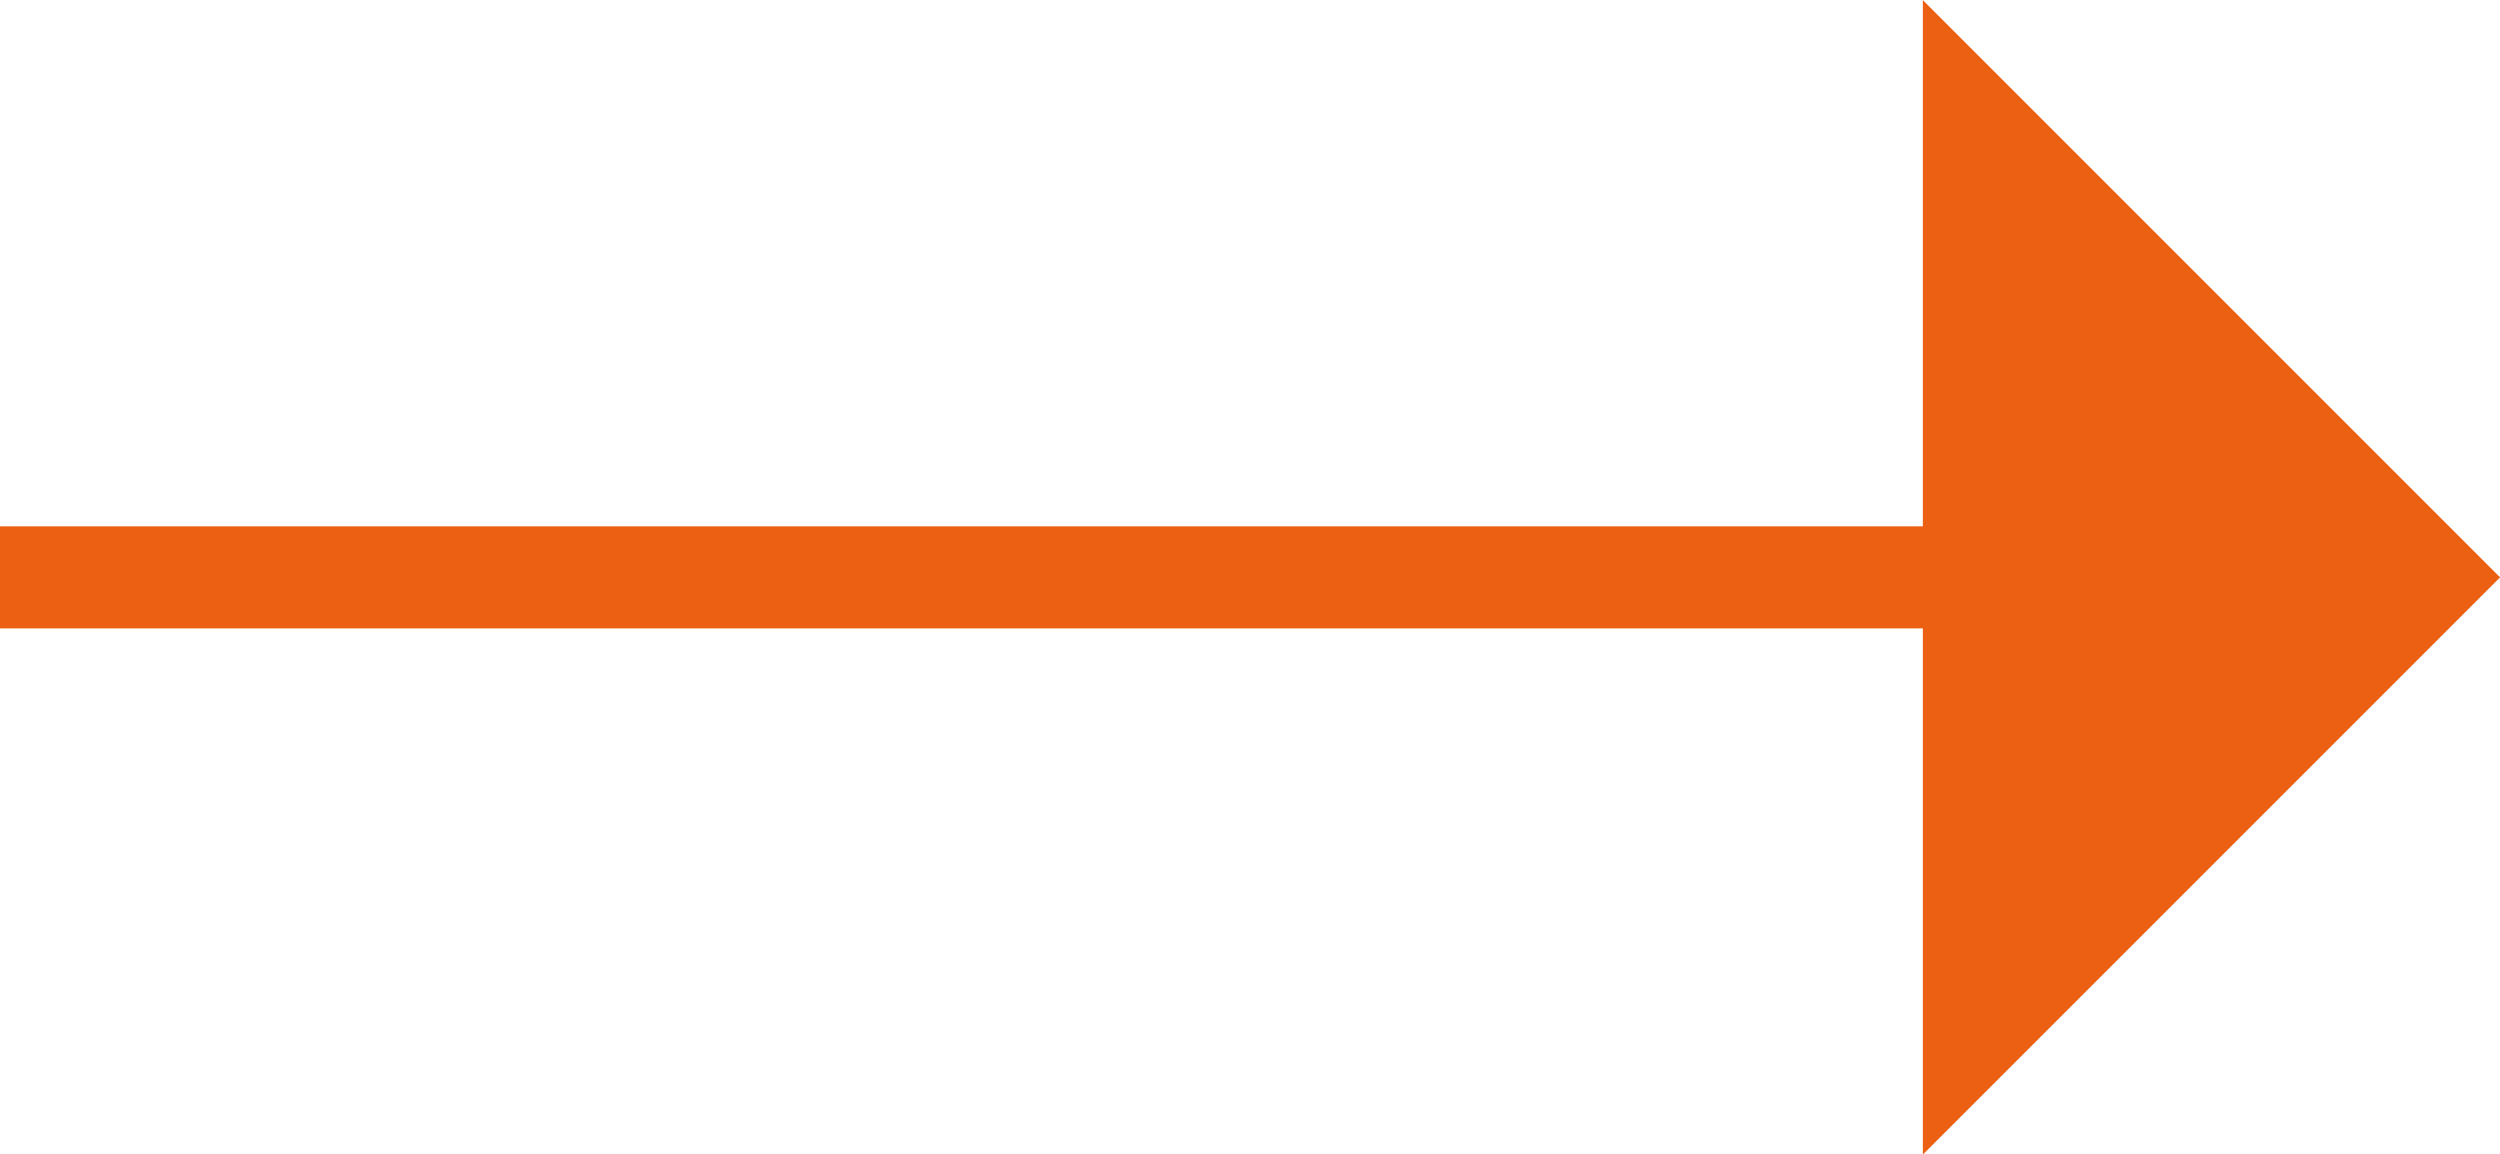 <svg xmlns="http://www.w3.org/2000/svg" width="24.5" height="11.314" viewBox="0 0 24.5 11.314">
    <g id="Group_547" data-name="Group 547" transform="rotate(-90 366.872 1348.786)">
        <g id="Group_10" data-name="Group 10">
            <path id="Line_6" fill="none" stroke="#eb6012" d="M0 0L0 24" data-name="Line 6" transform="translate(1710 981.914)"/>
            <path id="Path_23" fill="#eb6012" d="M8 0v8H0z" data-name="Path 23" transform="rotate(45 -346.193 2561.703)"/>
        </g>
    </g>
</svg>
